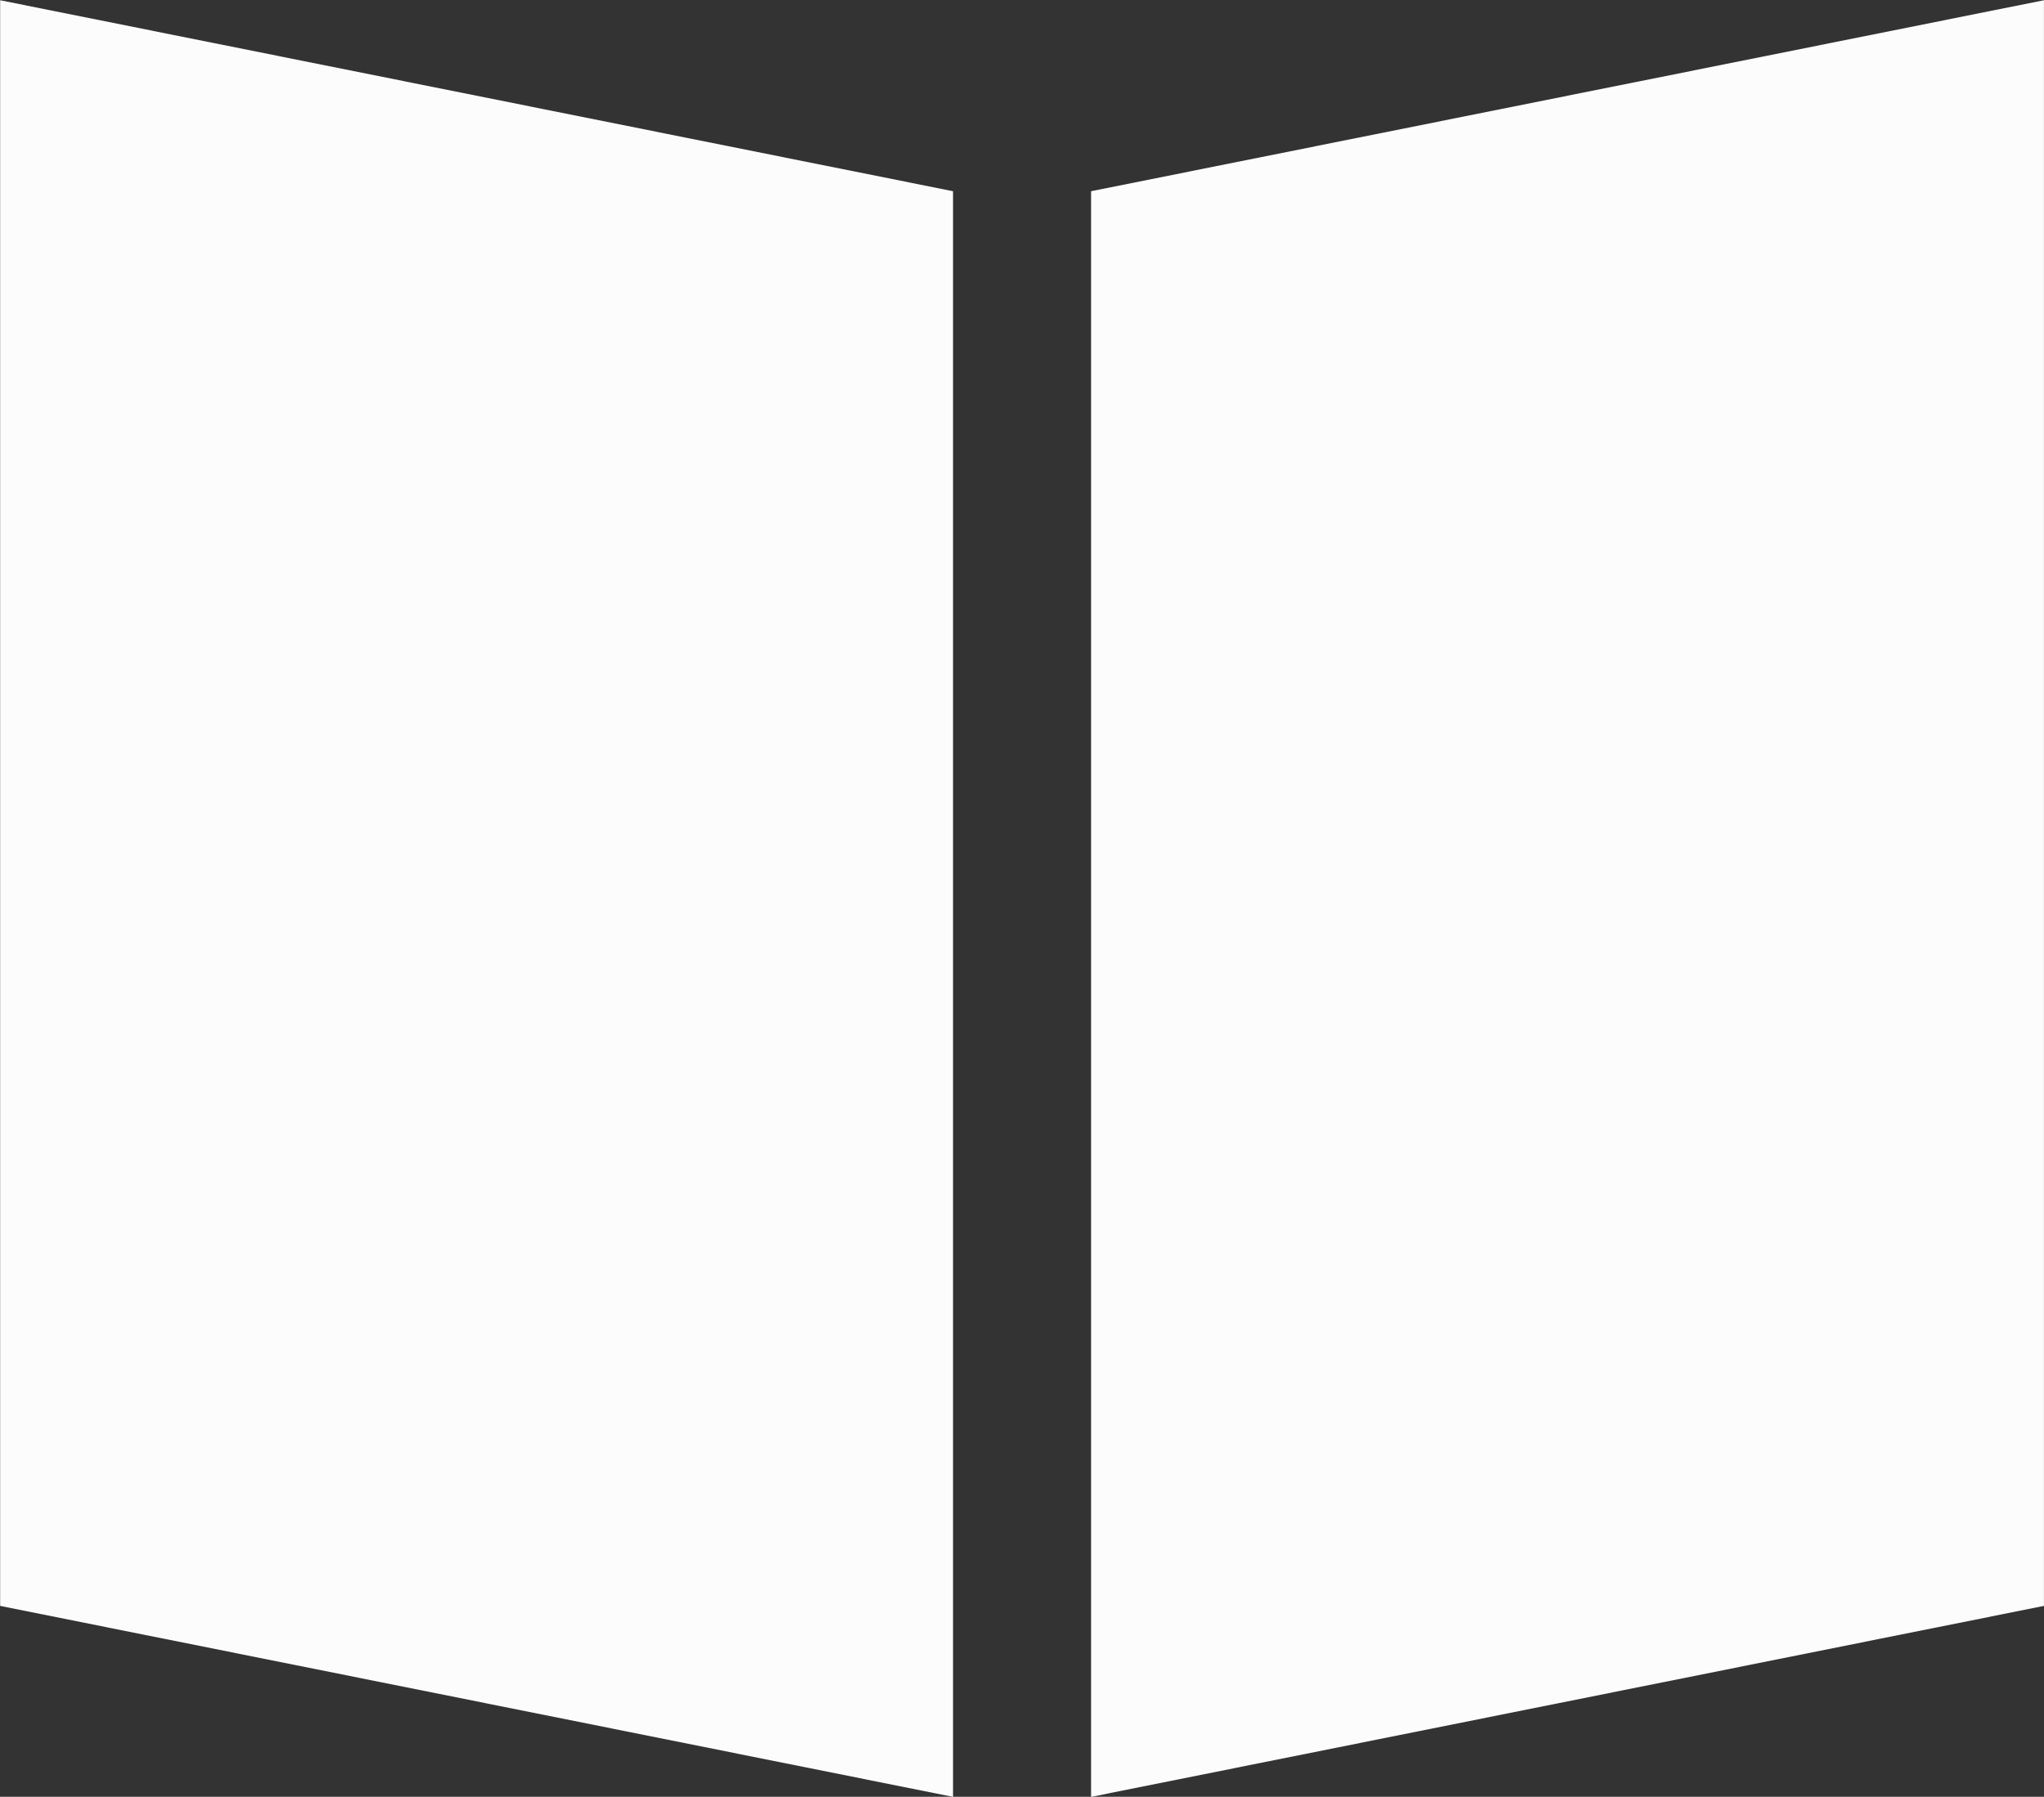 <?xml version="1.0" encoding="UTF-8"?> <svg xmlns="http://www.w3.org/2000/svg" width="42.809" height="37.633" viewBox="0 0 42.809 37.633"><rect x="0" y="0" width="42.809" height="37.633" fill="#333333" stroke="none"/><g transform="translate(-2849.14 -1349.465)"><path d="M2869.1,1387.1l-19.957-4v-33.63l19.957,4Z" fill="#fcfcfc"></path><path d="M2891.948,1383.1l-19.957,4v-33.63l19.957-4Z" fill="#fcfcfc"></path></g></svg> 